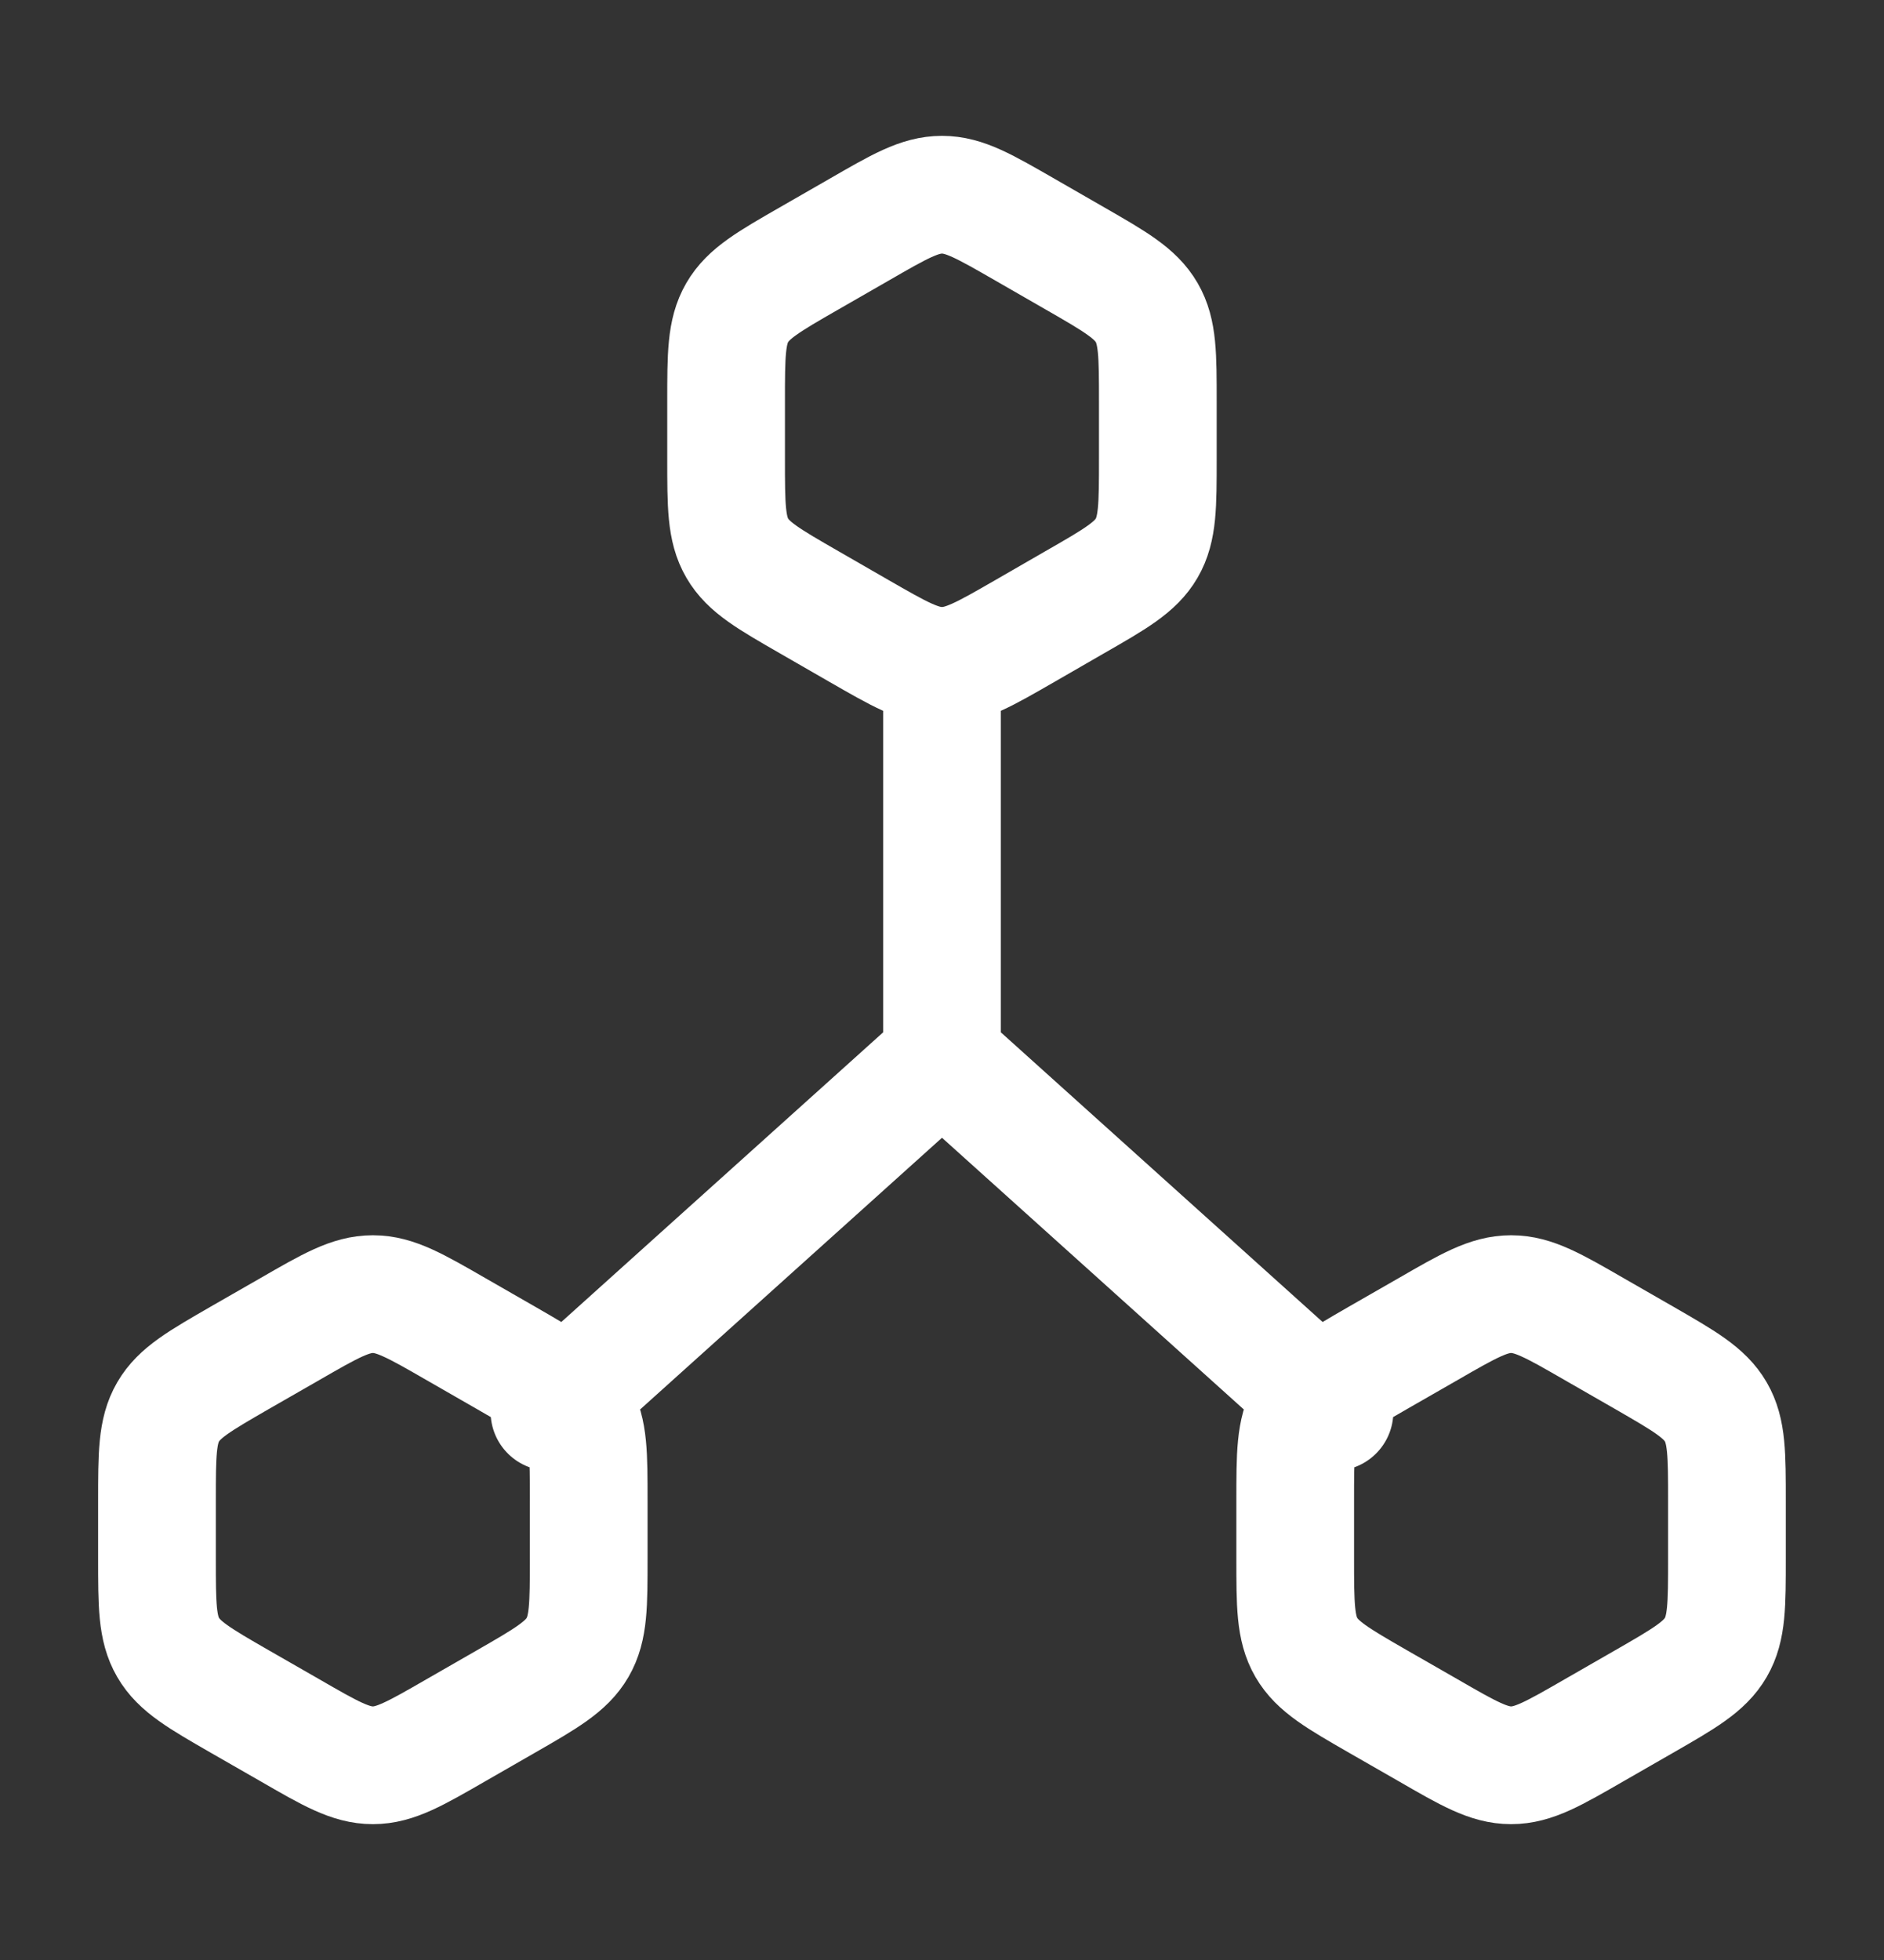 <svg width="25" height="26" viewBox="0 0 25 26" fill="none" xmlns="http://www.w3.org/2000/svg">
<rect x="0" y="0" width="25" height="26" fill="#333333" stroke="none"/>
<path d="M12.5 14.042L17.708 18.729M12.5 14.042L7.291 18.729M12.5 14.042V8.833M12.5 8.833C12.797 8.833 13.065 8.678 13.602 8.369L14.261 7.989C14.8 7.68 15.068 7.526 15.216 7.271C15.364 7.016 15.364 6.706 15.364 6.087V5.329C15.364 4.71 15.364 4.401 15.216 4.146C15.068 3.891 14.8 3.736 14.262 3.427L13.603 3.048C13.064 2.738 12.797 2.583 12.5 2.583C12.203 2.583 11.935 2.738 11.398 3.048L10.738 3.427C10.2 3.736 9.931 3.891 9.783 4.146C9.635 4.401 9.635 4.71 9.635 5.329V6.087C9.635 6.706 9.635 7.016 9.783 7.271C9.931 7.526 10.2 7.68 10.737 7.989L11.397 8.369C11.935 8.678 12.203 8.833 12.5 8.833ZM18.95 17.631C19.487 17.321 19.756 17.167 20.052 17.167C20.348 17.167 20.616 17.321 21.154 17.631L21.814 18.01C22.352 18.32 22.62 18.474 22.768 18.729C22.916 18.984 22.916 19.294 22.916 19.912V20.671C22.916 21.29 22.916 21.599 22.768 21.854C22.62 22.109 22.352 22.264 21.814 22.573L21.154 22.952C20.616 23.262 20.348 23.417 20.052 23.417C19.756 23.417 19.487 23.262 18.95 22.952L18.289 22.573C17.752 22.264 17.483 22.109 17.335 21.854C17.187 21.599 17.187 21.29 17.187 20.671V19.912C17.187 19.294 17.187 18.984 17.335 18.729C17.483 18.474 17.752 18.32 18.289 18.01L18.95 17.631ZM3.846 17.631C4.383 17.321 4.652 17.167 4.948 17.167C5.243 17.167 5.512 17.321 6.05 17.631L6.71 18.01C7.248 18.32 7.516 18.474 7.664 18.729C7.812 18.984 7.812 19.294 7.812 19.912V20.671C7.812 21.29 7.812 21.599 7.664 21.854C7.516 22.109 7.248 22.264 6.71 22.573L6.05 22.952C5.512 23.262 5.243 23.417 4.948 23.417C4.652 23.417 4.383 23.262 3.846 22.952L3.185 22.573C2.648 22.264 2.379 22.109 2.231 21.854C2.083 21.599 2.083 21.29 2.083 20.671V19.912C2.083 19.294 2.083 18.984 2.231 18.729C2.379 18.474 2.648 18.32 3.185 18.01L3.846 17.631Z" stroke="white" stroke-width="1.562" stroke-linecap="round" stroke-linejoin="round"/>
</svg>
